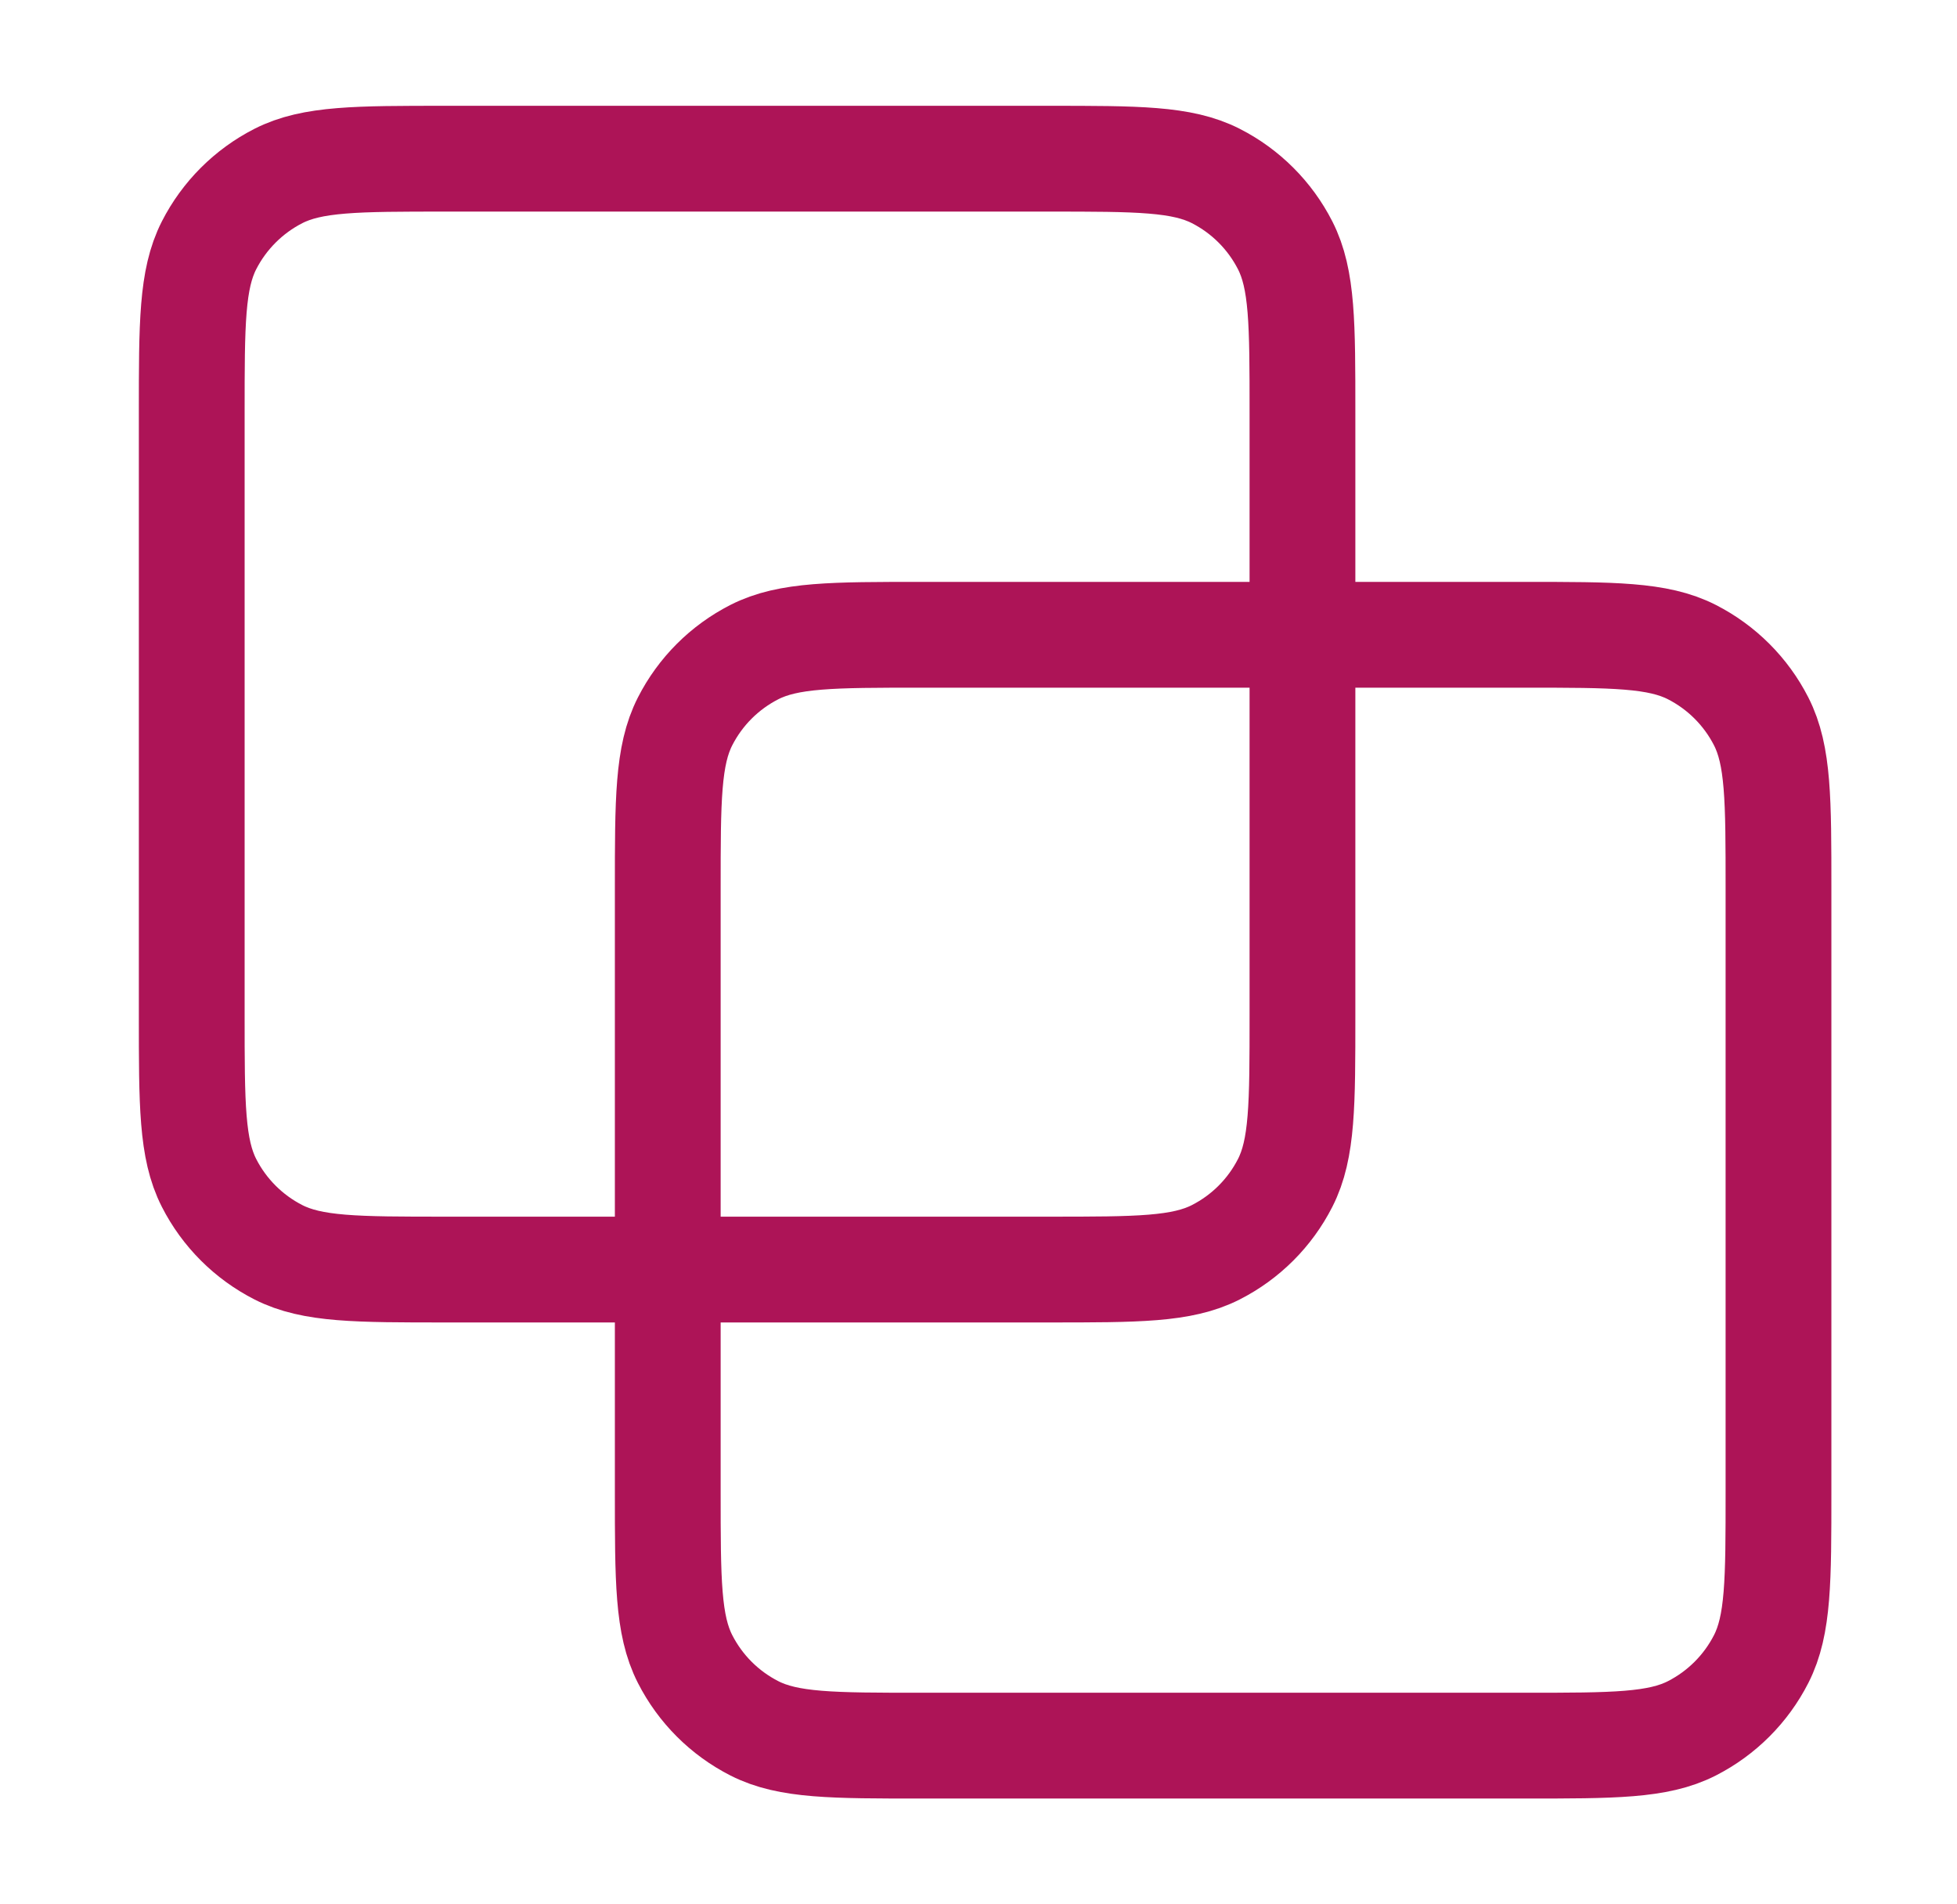 <svg width="37" height="36" viewBox="0 0 37 36" fill="none" xmlns="http://www.w3.org/2000/svg">
<path d="M3.625 7.8C3.625 6.12 3.625 5.28 3.952 4.638C4.24 4.074 4.699 3.615 5.263 3.327C5.905 3 6.745 3 8.425 3H19.825C21.505 3 22.345 3 22.987 3.327C23.552 3.615 24.01 4.074 24.298 4.638C24.625 5.28 24.625 6.12 24.625 7.8V19.2C24.625 20.88 24.625 21.72 24.298 22.362C24.01 22.927 23.552 23.385 22.987 23.673C22.345 24 21.505 24 19.825 24H8.425C6.745 24 5.905 24 5.263 23.673C4.699 23.385 4.24 22.927 3.952 22.362C3.625 21.72 3.625 20.88 3.625 19.2V7.8Z" stroke="#AD1457" stroke-width="2" stroke-linecap="round" stroke-linejoin="round"/>
<path d="M12.625 16.8C12.625 15.12 12.625 14.28 12.952 13.638C13.24 13.073 13.698 12.615 14.263 12.327C14.905 12 15.745 12 17.425 12H28.825C30.505 12 31.345 12 31.987 12.327C32.551 12.615 33.01 13.073 33.298 13.638C33.625 14.28 33.625 15.12 33.625 16.8V28.2C33.625 29.88 33.625 30.72 33.298 31.362C33.01 31.927 32.551 32.385 31.987 32.673C31.345 33 30.505 33 28.825 33H17.425C15.745 33 14.905 33 14.263 32.673C13.698 32.385 13.24 31.927 12.952 31.362C12.625 30.72 12.625 29.88 12.625 28.2V16.8Z" stroke="#AD1457" stroke-width="2" stroke-linecap="round" stroke-linejoin="round"/>
</svg>
